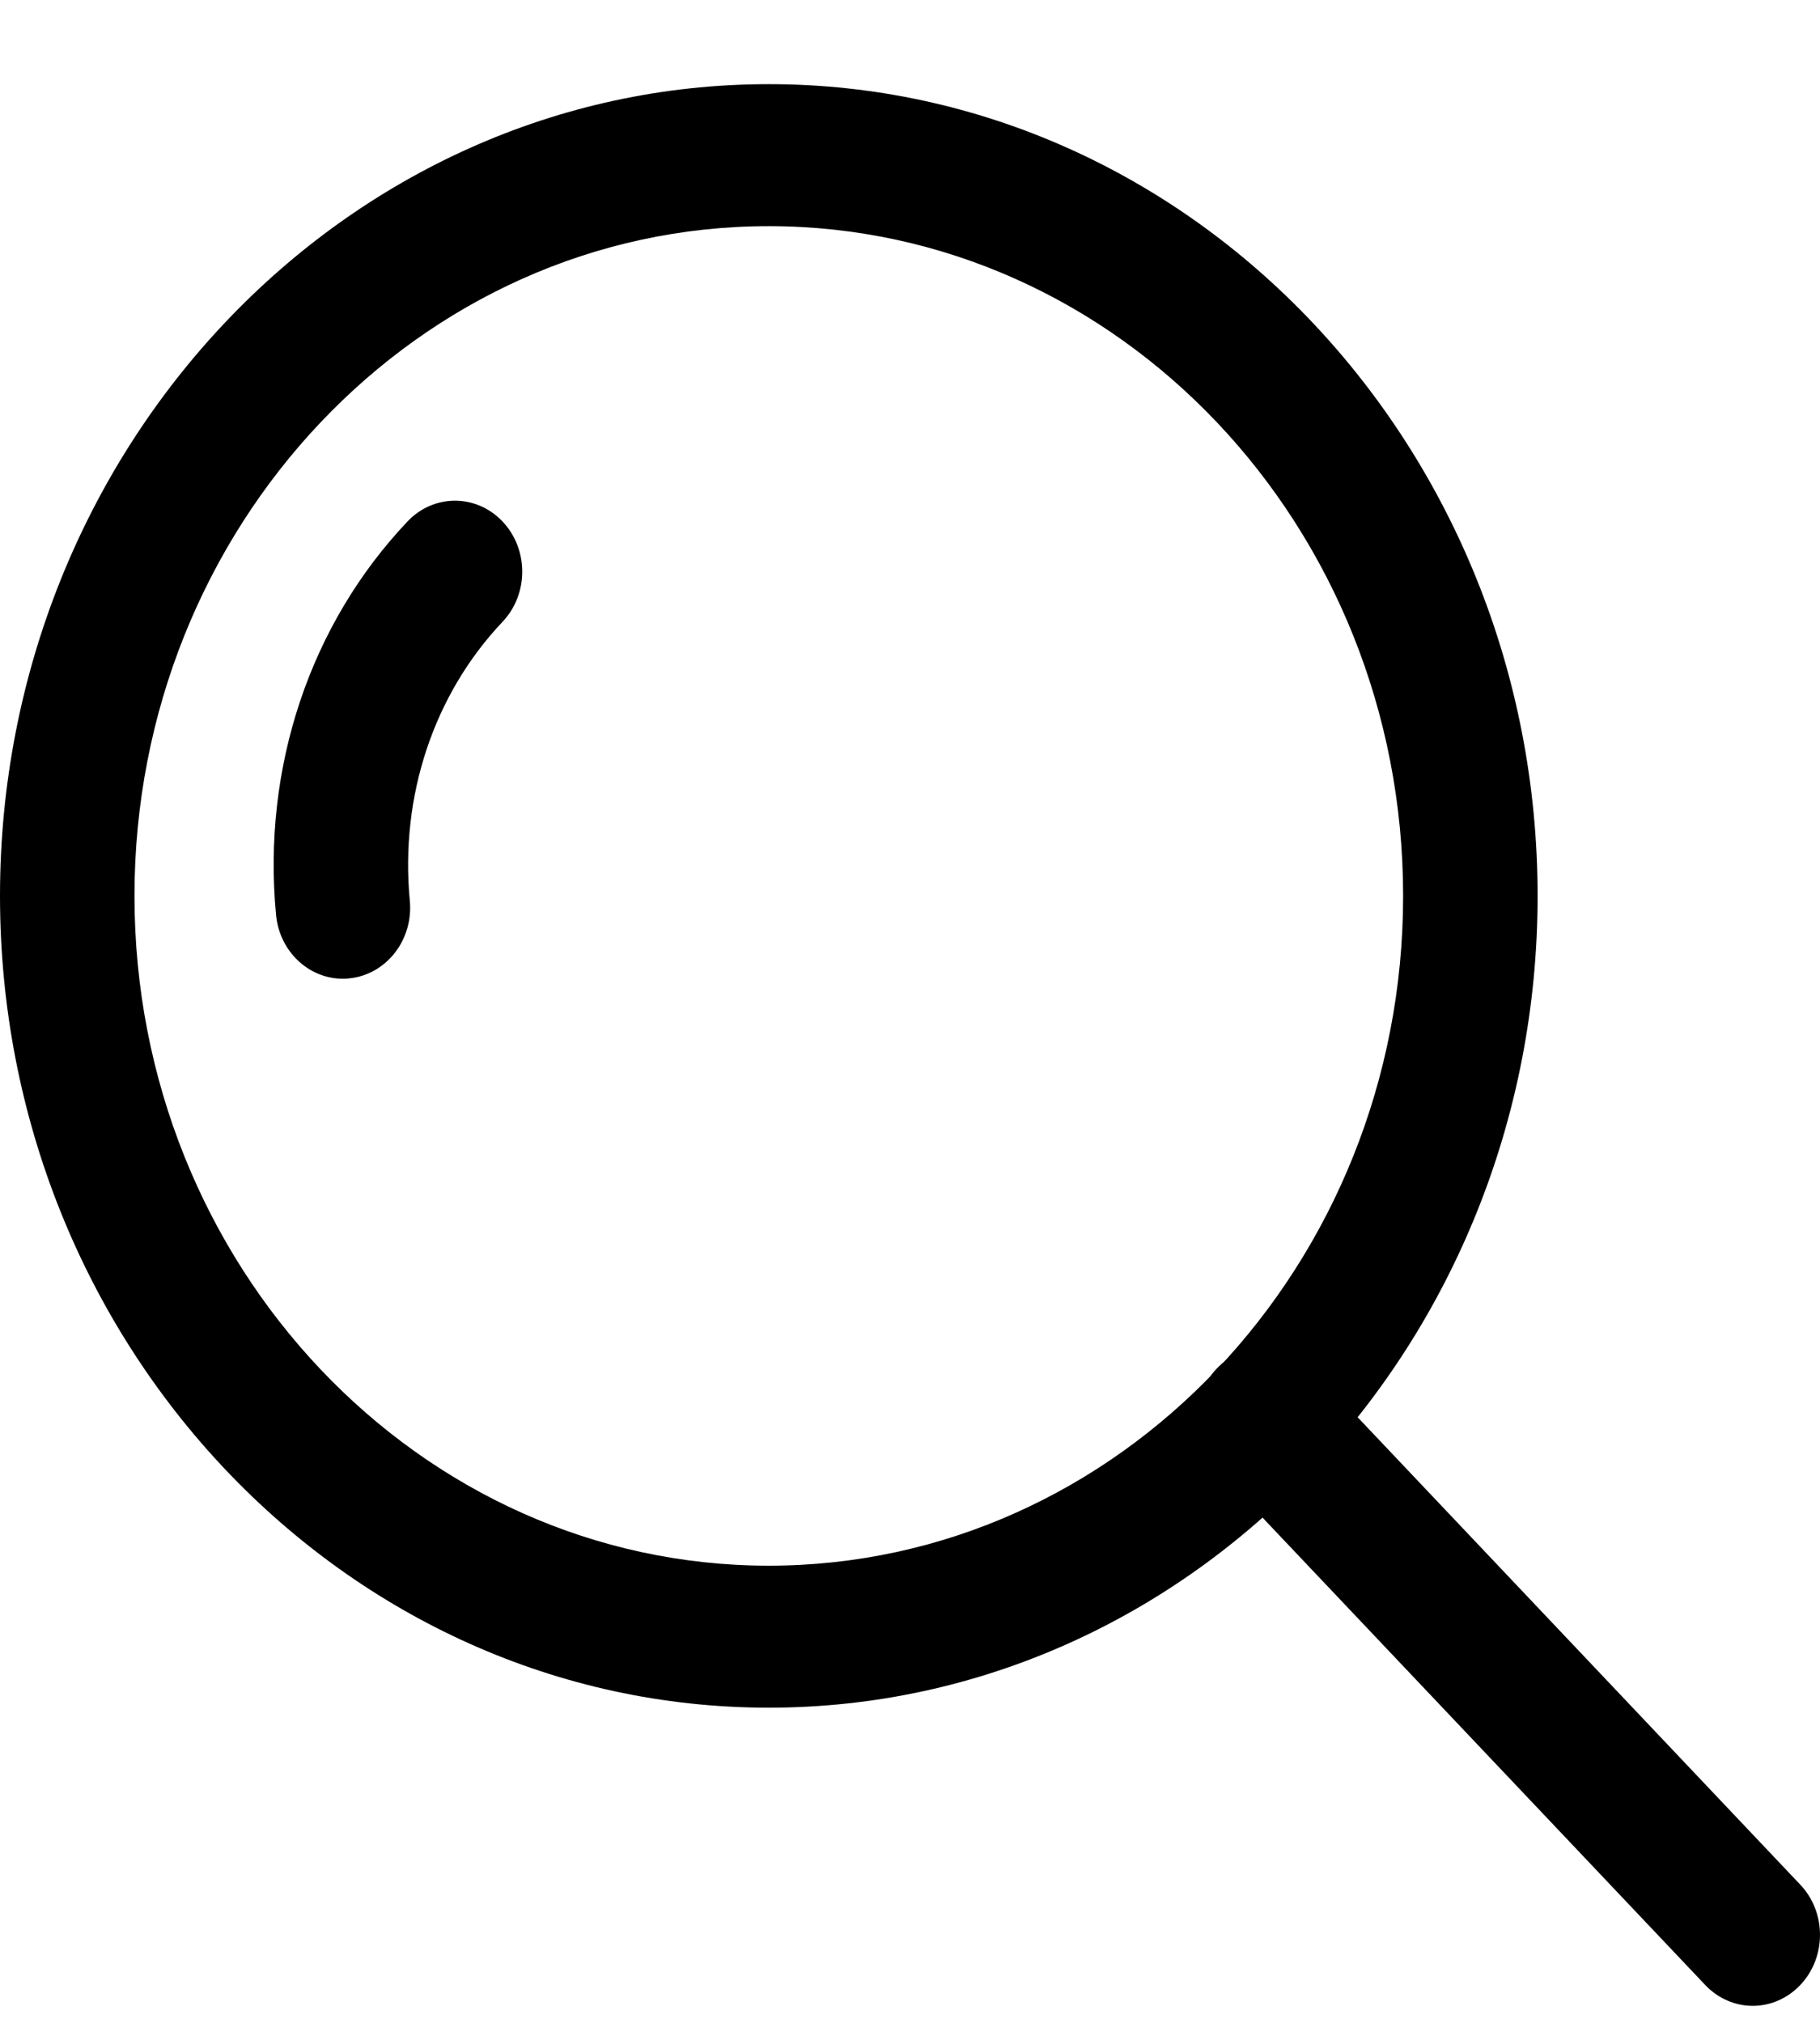 <svg width="18" height="20" viewBox="0 0 18 20" fill="none" xmlns="http://www.w3.org/2000/svg">
<g id="search (1) 1" clip-path="url(#clip0_2265_4466)">
<g id="Group">
<g id="Group_2">
<path id="Vector" d="M4.97 5.156C4.71 4.882 4.289 4.882 4.03 5.156C3.066 6.173 2.592 7.591 2.73 9.045C2.764 9.407 3.053 9.677 3.391 9.677C3.413 9.677 3.435 9.676 3.457 9.673C3.823 9.635 4.09 9.29 4.053 8.905C3.955 7.872 4.289 6.867 4.97 6.148C5.23 5.874 5.23 5.43 4.97 5.156Z" fill="black"/>
</g>
</g>
<g id="Group_3">
<g id="Group_4">
<path id="Vector_2" d="M7.603 0.832C3.411 0.832 0 4.432 0 8.858C0 13.283 3.411 16.884 7.603 16.884C11.796 16.884 15.207 13.283 15.207 8.858C15.207 4.432 11.796 0.832 7.603 0.832ZM7.603 15.48C4.144 15.48 1.33 12.509 1.33 8.858C1.33 5.206 4.144 2.236 7.603 2.236C11.062 2.236 13.877 5.206 13.877 8.858C13.877 12.509 11.063 15.48 7.603 15.48Z" fill="black"/>
</g>
</g>
<g id="Group_5">
<g id="Group_6">
<path id="Vector_3" d="M17.805 18.634L12.973 13.533C12.713 13.258 12.292 13.258 12.032 13.533C11.773 13.807 11.773 14.251 12.032 14.525L16.865 19.626C16.995 19.763 17.165 19.832 17.335 19.832C17.505 19.832 17.675 19.763 17.805 19.626C18.065 19.352 18.065 18.908 17.805 18.634Z" fill="black"/>
</g>
</g>
</g>
<defs>
<clipPath id="clip0_2265_4466">
<rect width="18" height="19" fill="white" transform="translate(0 0.832)"/>
</clipPath>
</defs>
</svg>
